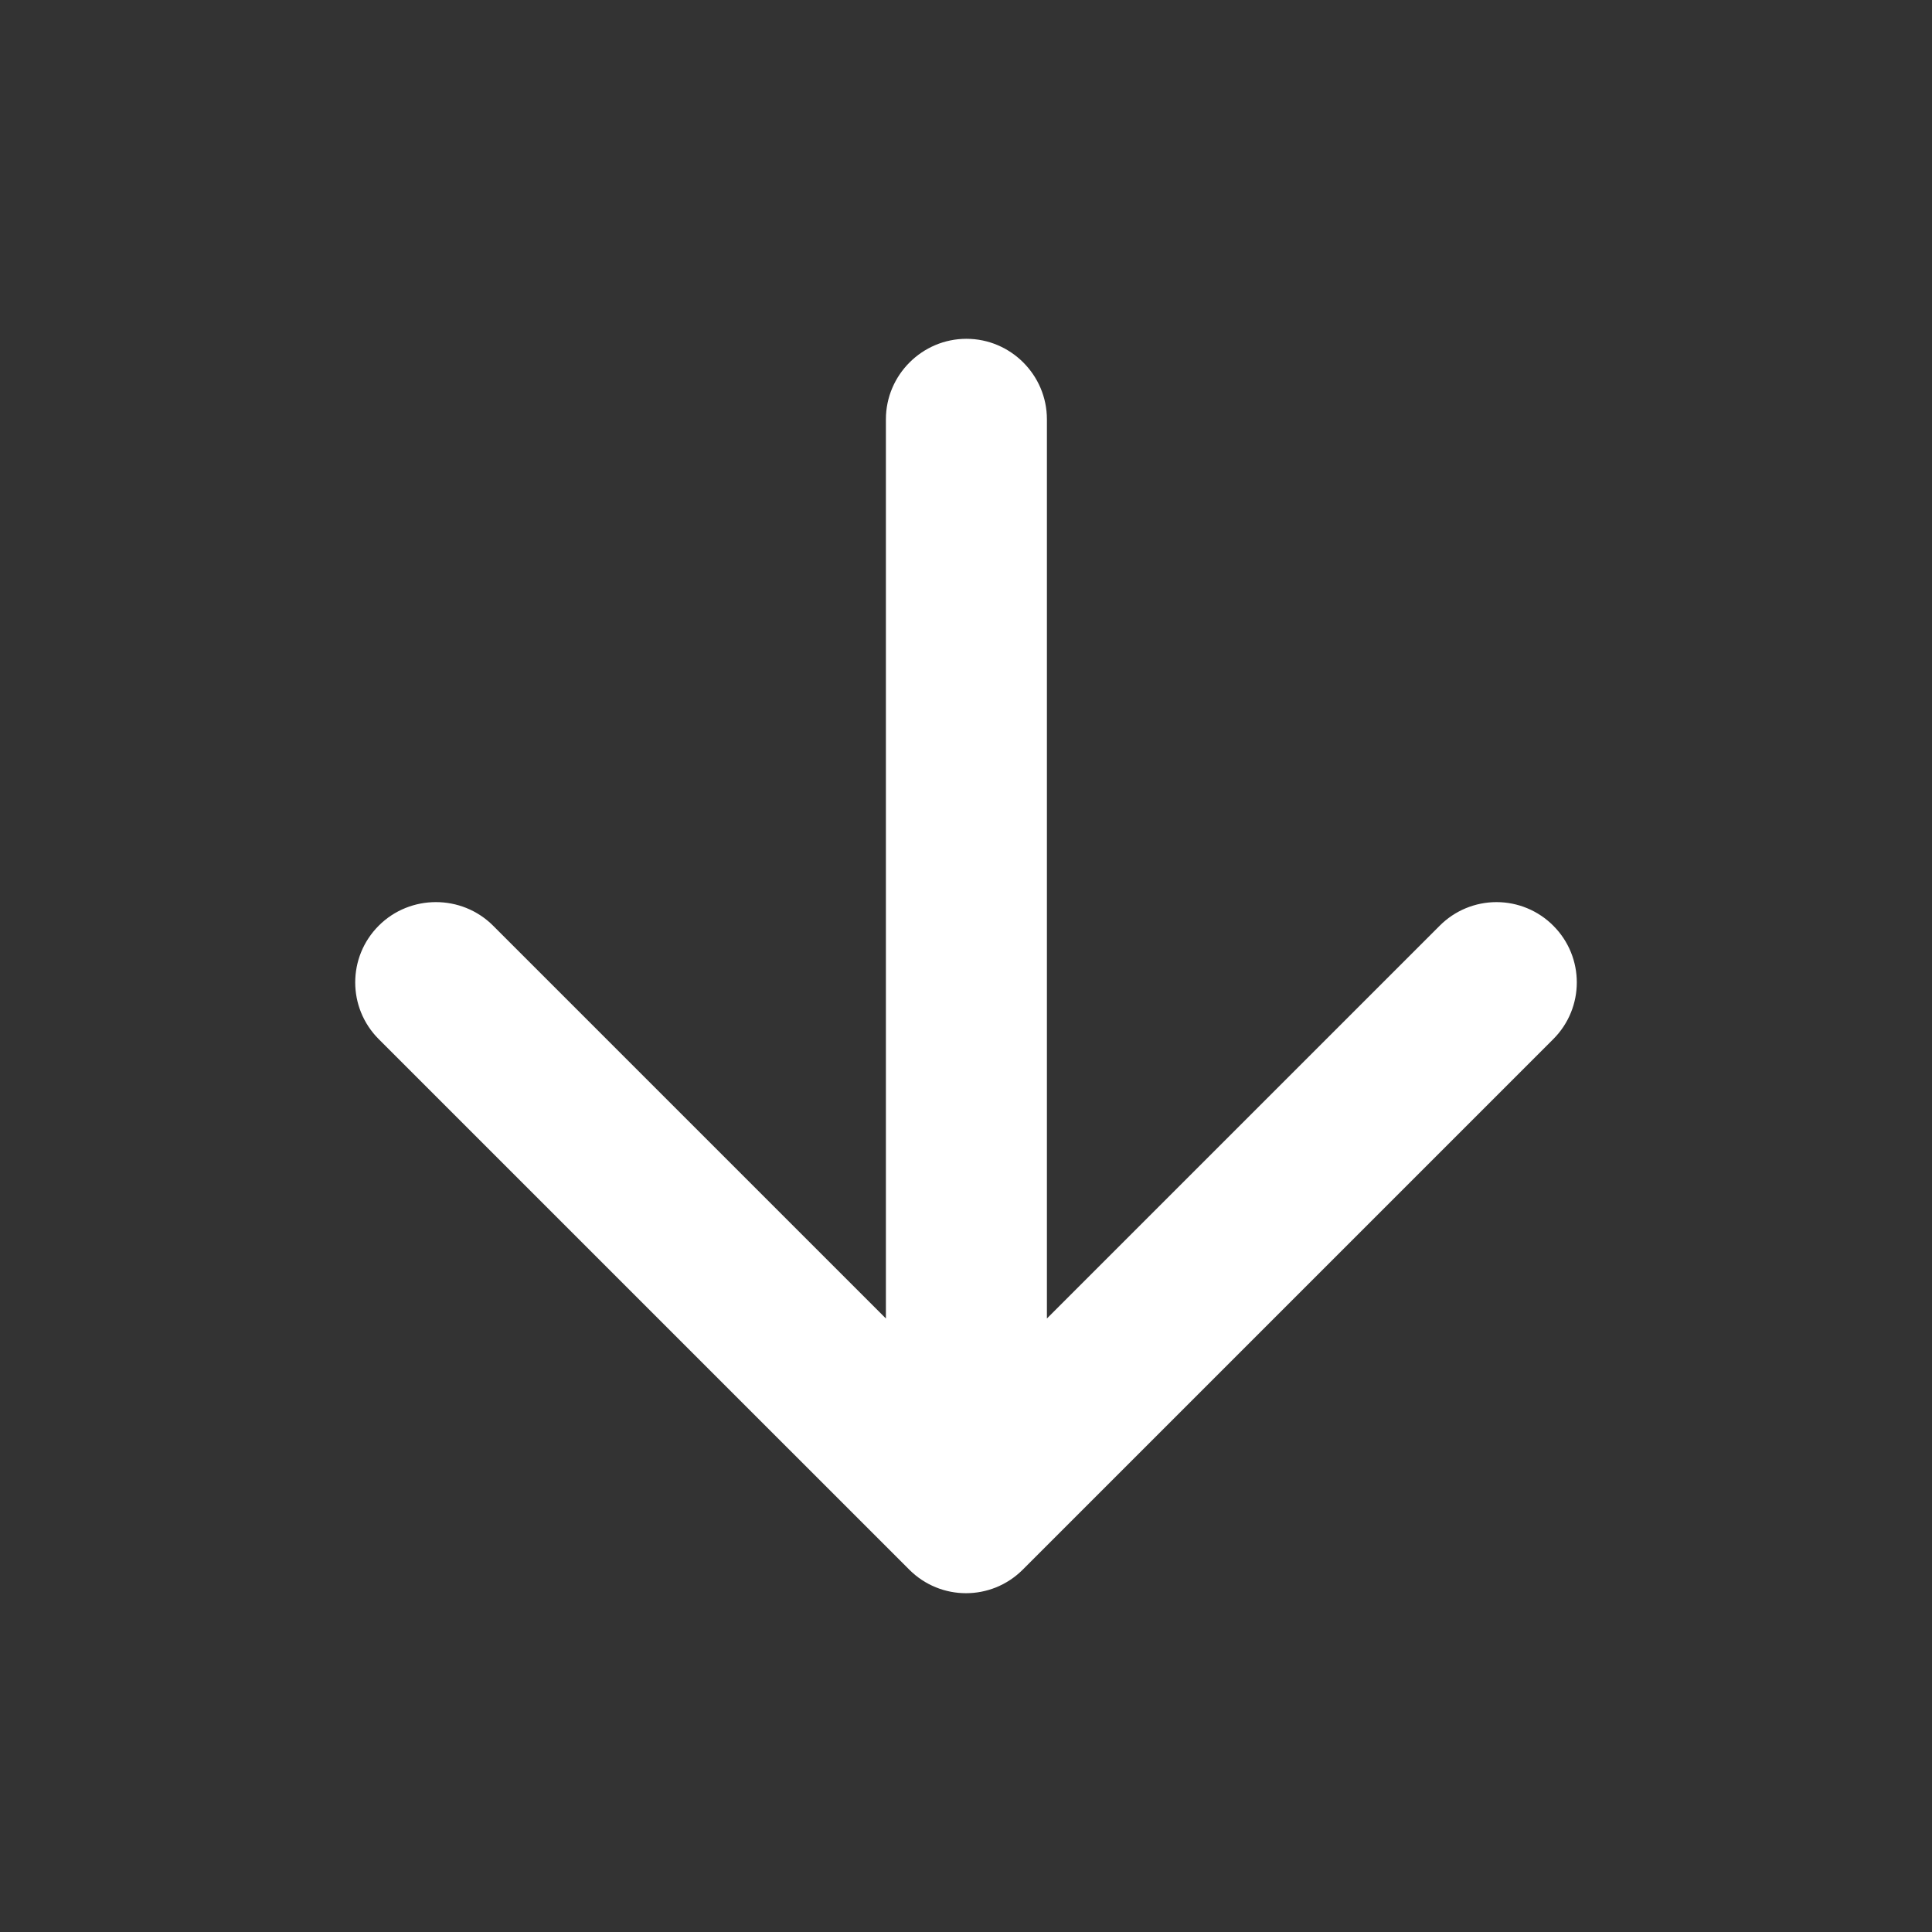 <svg width="74" height="74" viewBox="0 0 74 74" fill="none" xmlns="http://www.w3.org/2000/svg">
<rect x="0" y="0" width="74" height="74" fill="#333333" stroke="none"/>
<path d="M33.932 16.06V50.501L18.886 35.455C17.683 34.252 15.71 34.252 14.507 35.455C13.305 36.657 13.305 38.599 14.507 39.802L34.827 60.121C36.029 61.324 37.971 61.324 39.174 60.121L59.493 39.802C60.696 38.599 60.696 36.657 59.493 35.455C58.917 34.877 58.135 34.553 57.319 34.553C56.504 34.553 55.722 34.877 55.146 35.455L40.099 50.501V16.06C40.099 14.364 38.712 12.977 37.016 12.977C35.32 12.977 33.932 14.364 33.932 16.06Z" fill="white"/>
</svg>
